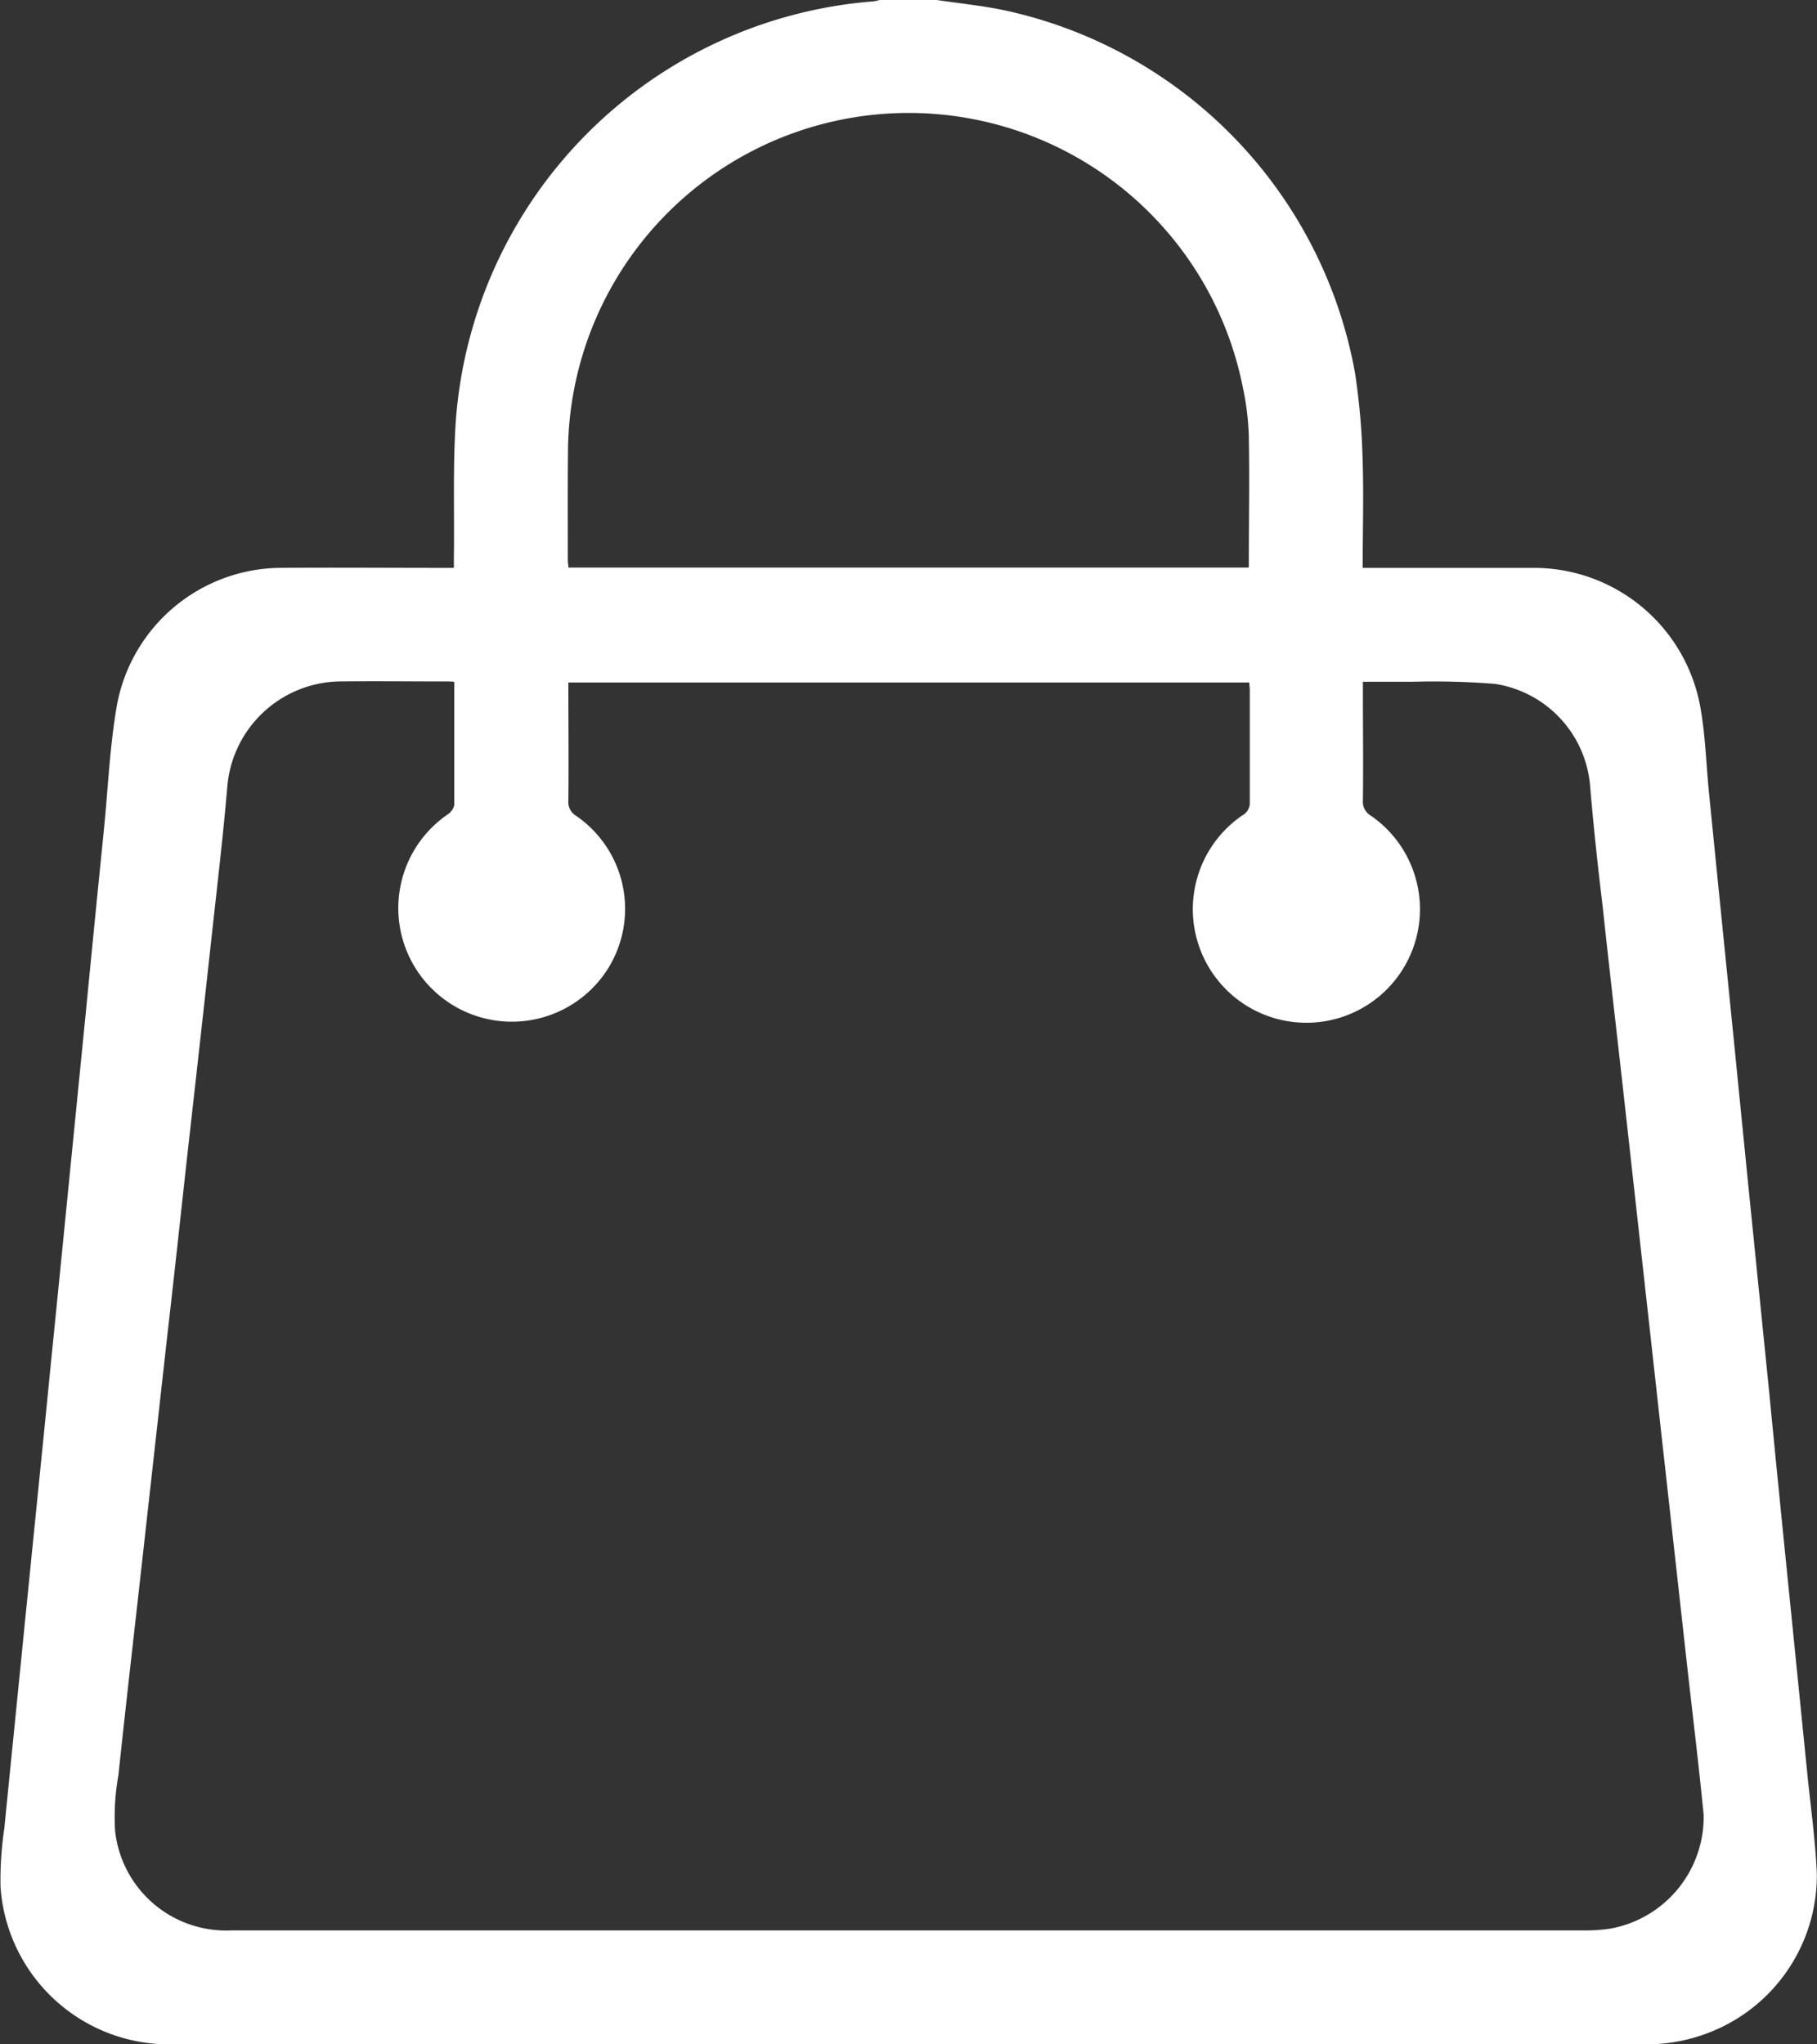 <svg xmlns="http://www.w3.org/2000/svg" width="24" height="27" viewBox="0 0 24 27">
  <rect x="0" y="0" width="24" height="27" fill="#333333" stroke="none"/>
  <path id="icon-showcsae-button" d="M88.426,34.953c-.019-.457-.085-.912-.13-1.367q-.132-1.318-.265-2.634-.12-1.182-.234-2.361l-.265-2.623c-.088-.873-.174-1.75-.262-2.623s-.179-1.774-.267-2.659c-.039-.377-.047-.758-.113-1.13A2.234,2.234,0,0,0,84.67,17.7c-.7,0-1.4,0-2.1,0h-.143c0-.477.014-.94,0-1.4a9.193,9.193,0,0,0-.1-1.168,5.987,5.987,0,0,0-4.674-4.805c-.281-.055-.568-.085-.852-.127h-.75c-.033.006-.063.017-.1.019a6,6,0,0,0-5.5,5.508c-.044.609-.019,1.223-.028,1.835V17.7h-.154c-.722,0-1.441-.006-2.163,0a2.217,2.217,0,0,0-2.13,1.794c-.1.562-.121,1.132-.179,1.7-.08.788-.157,1.573-.234,2.361L65.3,26.205c-.085.865-.174,1.733-.259,2.6l-.289,2.871c-.088.89-.179,1.783-.267,2.673a4.555,4.555,0,0,0-.05.771,2.232,2.232,0,0,0,2.246,2.08q9.747,0,19.491,0a2.28,2.28,0,0,0,.876-.174A2.227,2.227,0,0,0,88.426,34.953ZM71.931,16.1a4.5,4.5,0,0,1,8.915-.774,3.494,3.494,0,0,1,.077.631c.011.573,0,1.149,0,1.739H71.936c0-.033-.008-.063-.008-.1C71.928,17.094,71.925,16.595,71.931,16.1ZM85.706,35.67a2.118,2.118,0,0,1-.322.025H67.48a1.475,1.475,0,0,1-1.532-1.317,3.139,3.139,0,0,1,.044-.733c.1-.945.209-1.887.314-2.83l.339-3.042c.1-.86.19-1.722.287-2.582s.193-1.722.287-2.582c.074-.675.154-1.347.212-2.025A1.515,1.515,0,0,1,68.894,19.2c.482-.006.967,0,1.449,0,.025,0,.05,0,.085.006,0,.551,0,1.091,0,1.626a.2.2,0,0,1-.091.127,1.5,1.5,0,1,0,2.125,2.028,1.49,1.49,0,0,0-.427-2.014.212.212,0,0,1-.1-.2c.006-.515,0-1.033,0-1.559h8.995c0,.036.006.072.006.107,0,.49,0,.984,0,1.474a.185.185,0,0,1-.094.171,1.5,1.5,0,1,0,1.695.008.212.212,0,0,1-.107-.2c.006-.479,0-.959,0-1.438v-.132c.229,0,.444,0,.659,0a10.185,10.185,0,0,1,1.086.028,1.487,1.487,0,0,1,1.257,1.358c.044.524.1,1.044.163,1.565.085.791.176,1.582.265,2.372l.289,2.6c.088.785.174,1.573.262,2.359l.289,2.6c.077.694.163,1.389.231,2.086A1.5,1.5,0,0,1,85.706,35.67Z" transform="translate(-64.428 -10.2)" fill="#fff"/>
</svg>
